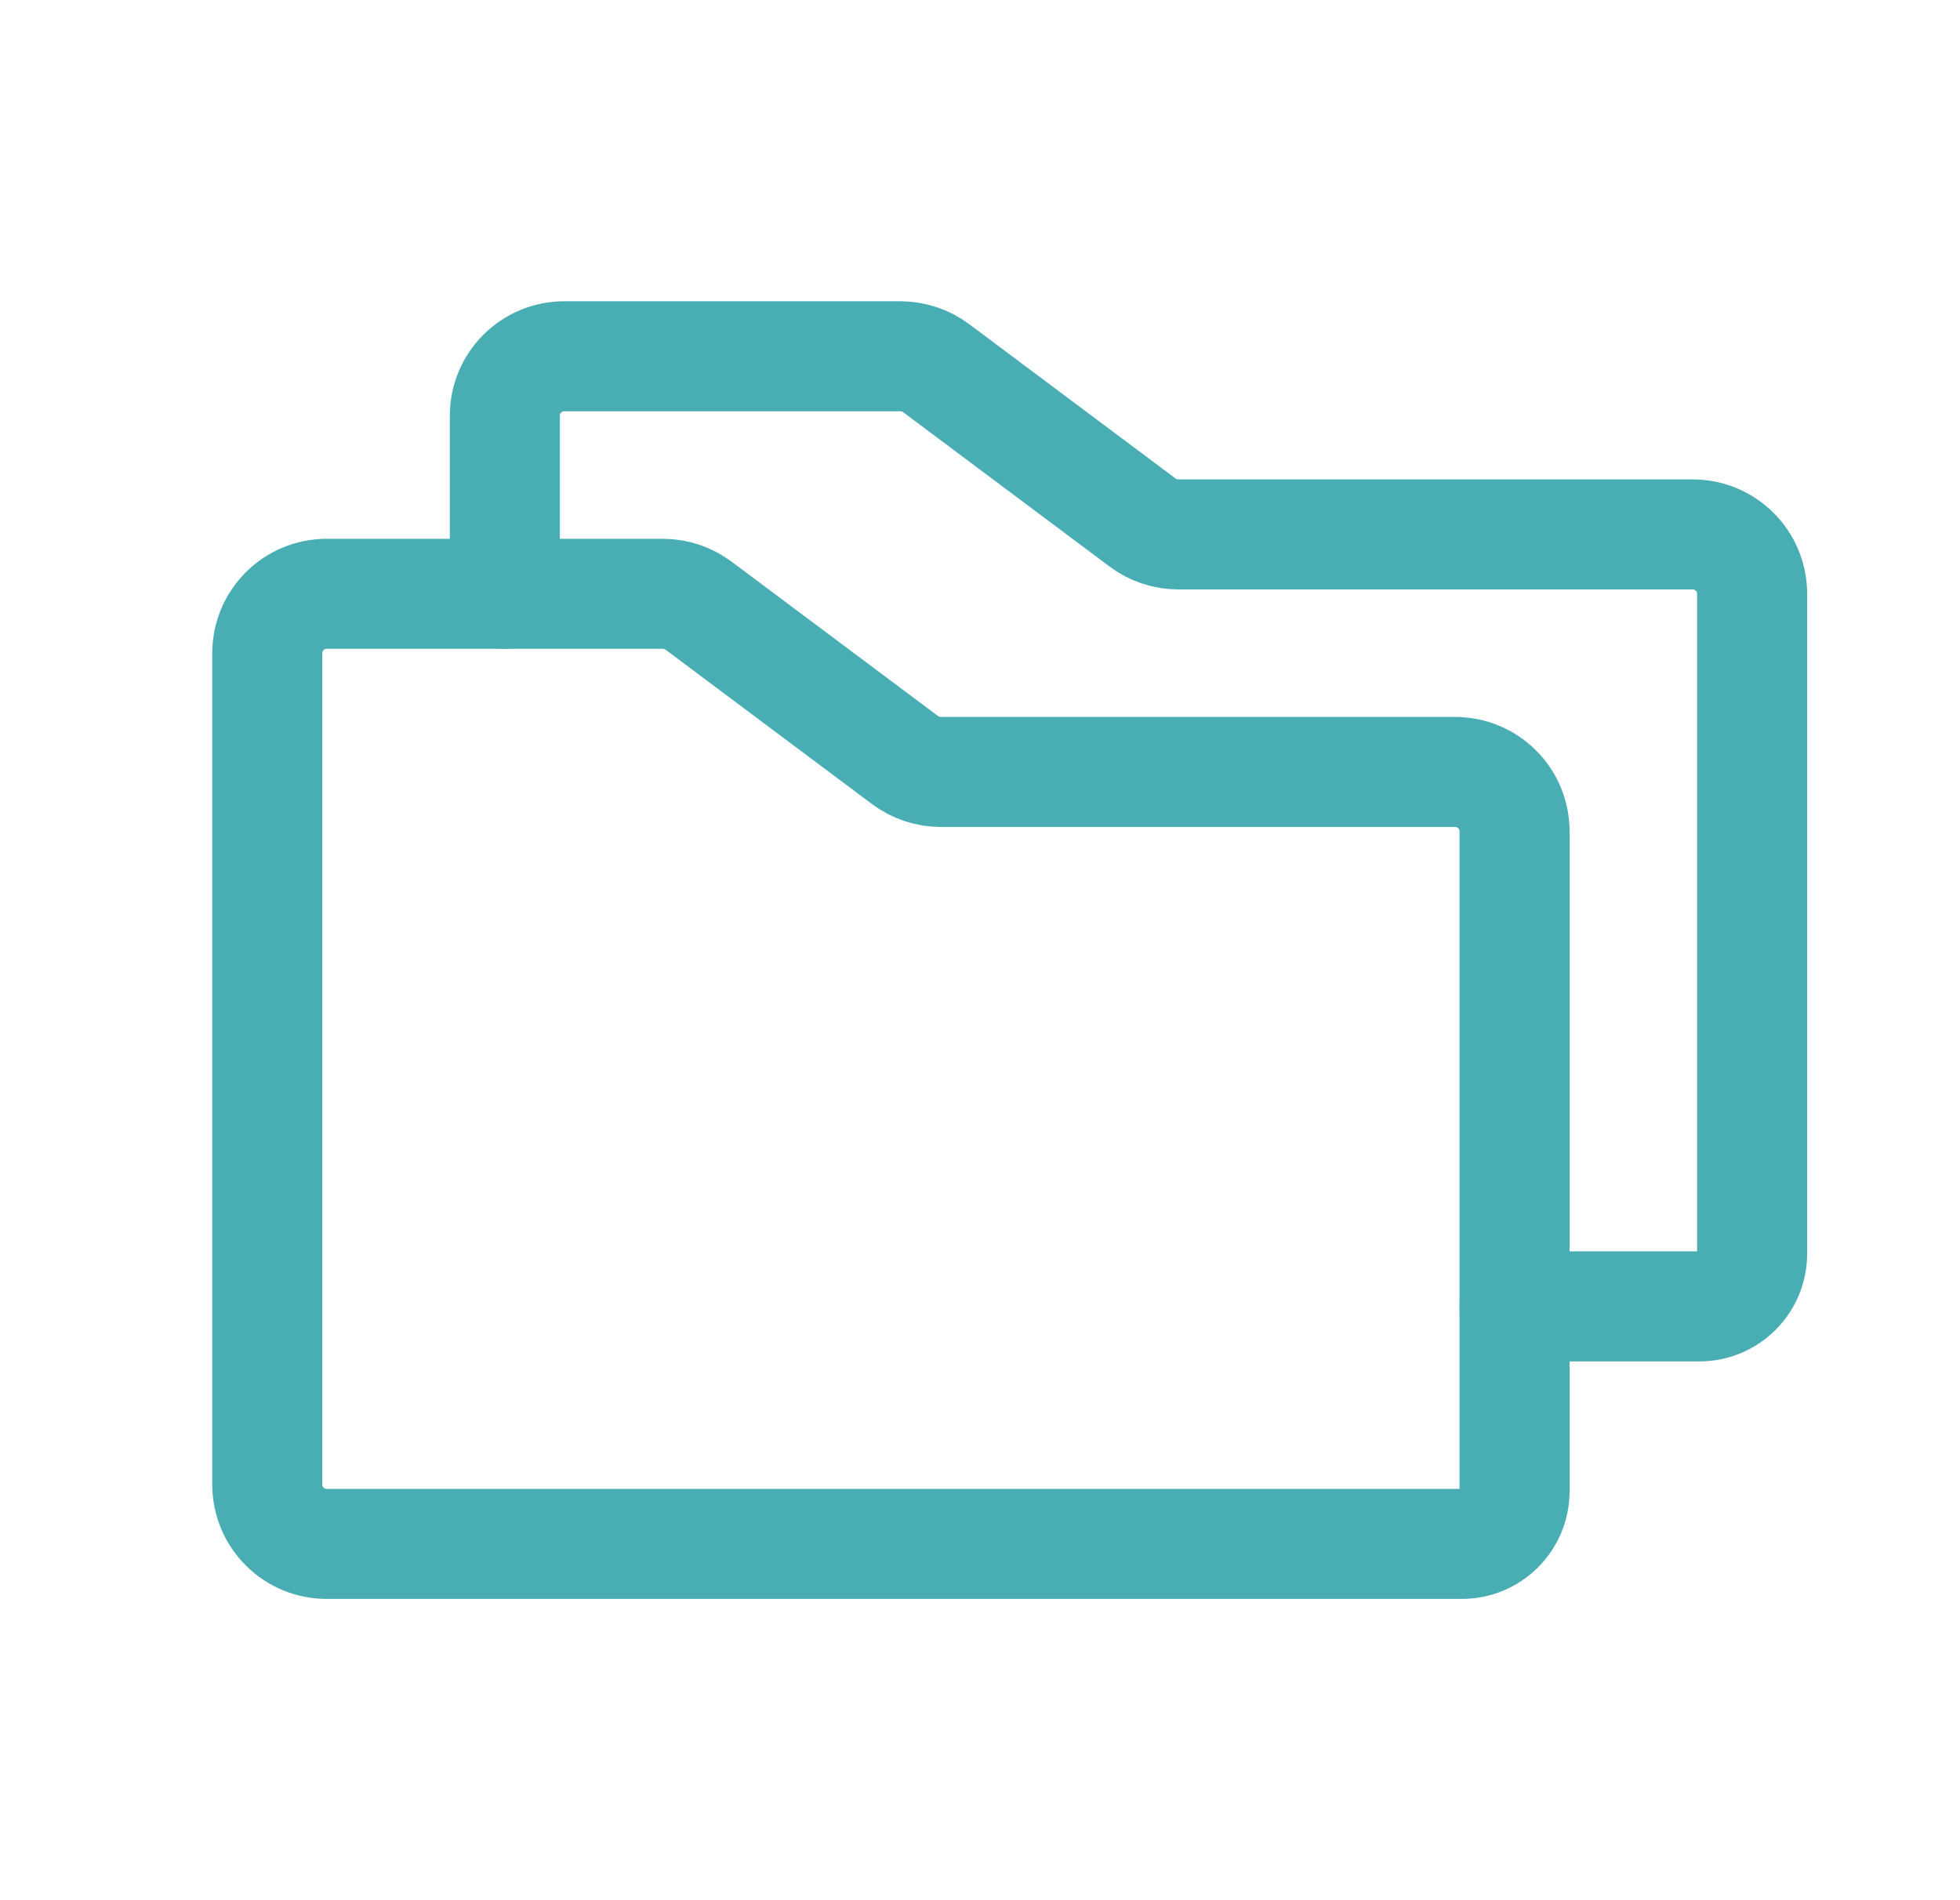 <svg width="33" height="32" viewBox="0 0 33 32" fill="none" xmlns="http://www.w3.org/2000/svg">
<g clip-path="url(#clip0_74_140)">
<path d="M25.5 14V25.113C25.5 25.348 25.407 25.574 25.24 25.74C25.074 25.907 24.848 26 24.613 26H5.5C5.235 26 4.98 25.895 4.793 25.707C4.605 25.52 4.5 25.265 4.5 25V11C4.5 10.735 4.605 10.48 4.793 10.293C4.98 10.105 5.235 10 5.5 10H11.162C11.379 10.001 11.589 10.071 11.762 10.2L15.238 12.8C15.411 12.929 15.621 12.999 15.838 13H24.5C24.765 13 25.02 13.105 25.207 13.293C25.395 13.48 25.5 13.735 25.5 14Z" stroke="#49AEB3" stroke-width="1.853" stroke-linecap="round" stroke-linejoin="round"/>
<path d="M8.5 10V7C8.5 6.735 8.605 6.48 8.793 6.293C8.98 6.105 9.235 6 9.5 6H15.162C15.379 6.001 15.589 6.071 15.762 6.2L19.238 8.8C19.411 8.929 19.621 8.999 19.837 9H28.5C28.765 9 29.02 9.105 29.207 9.293C29.395 9.48 29.5 9.735 29.5 10V21.113C29.5 21.348 29.407 21.574 29.24 21.74C29.074 21.907 28.848 22 28.613 22H25.5" stroke="#49AEB3" stroke-width="1.853" stroke-linecap="round" stroke-linejoin="round"/>
</g>
<defs>
<clipPath id="clip0_74_140">
<rect width="32" height="32" fill="white" transform="translate(0.5)"/>
</clipPath>
</defs>
</svg>
